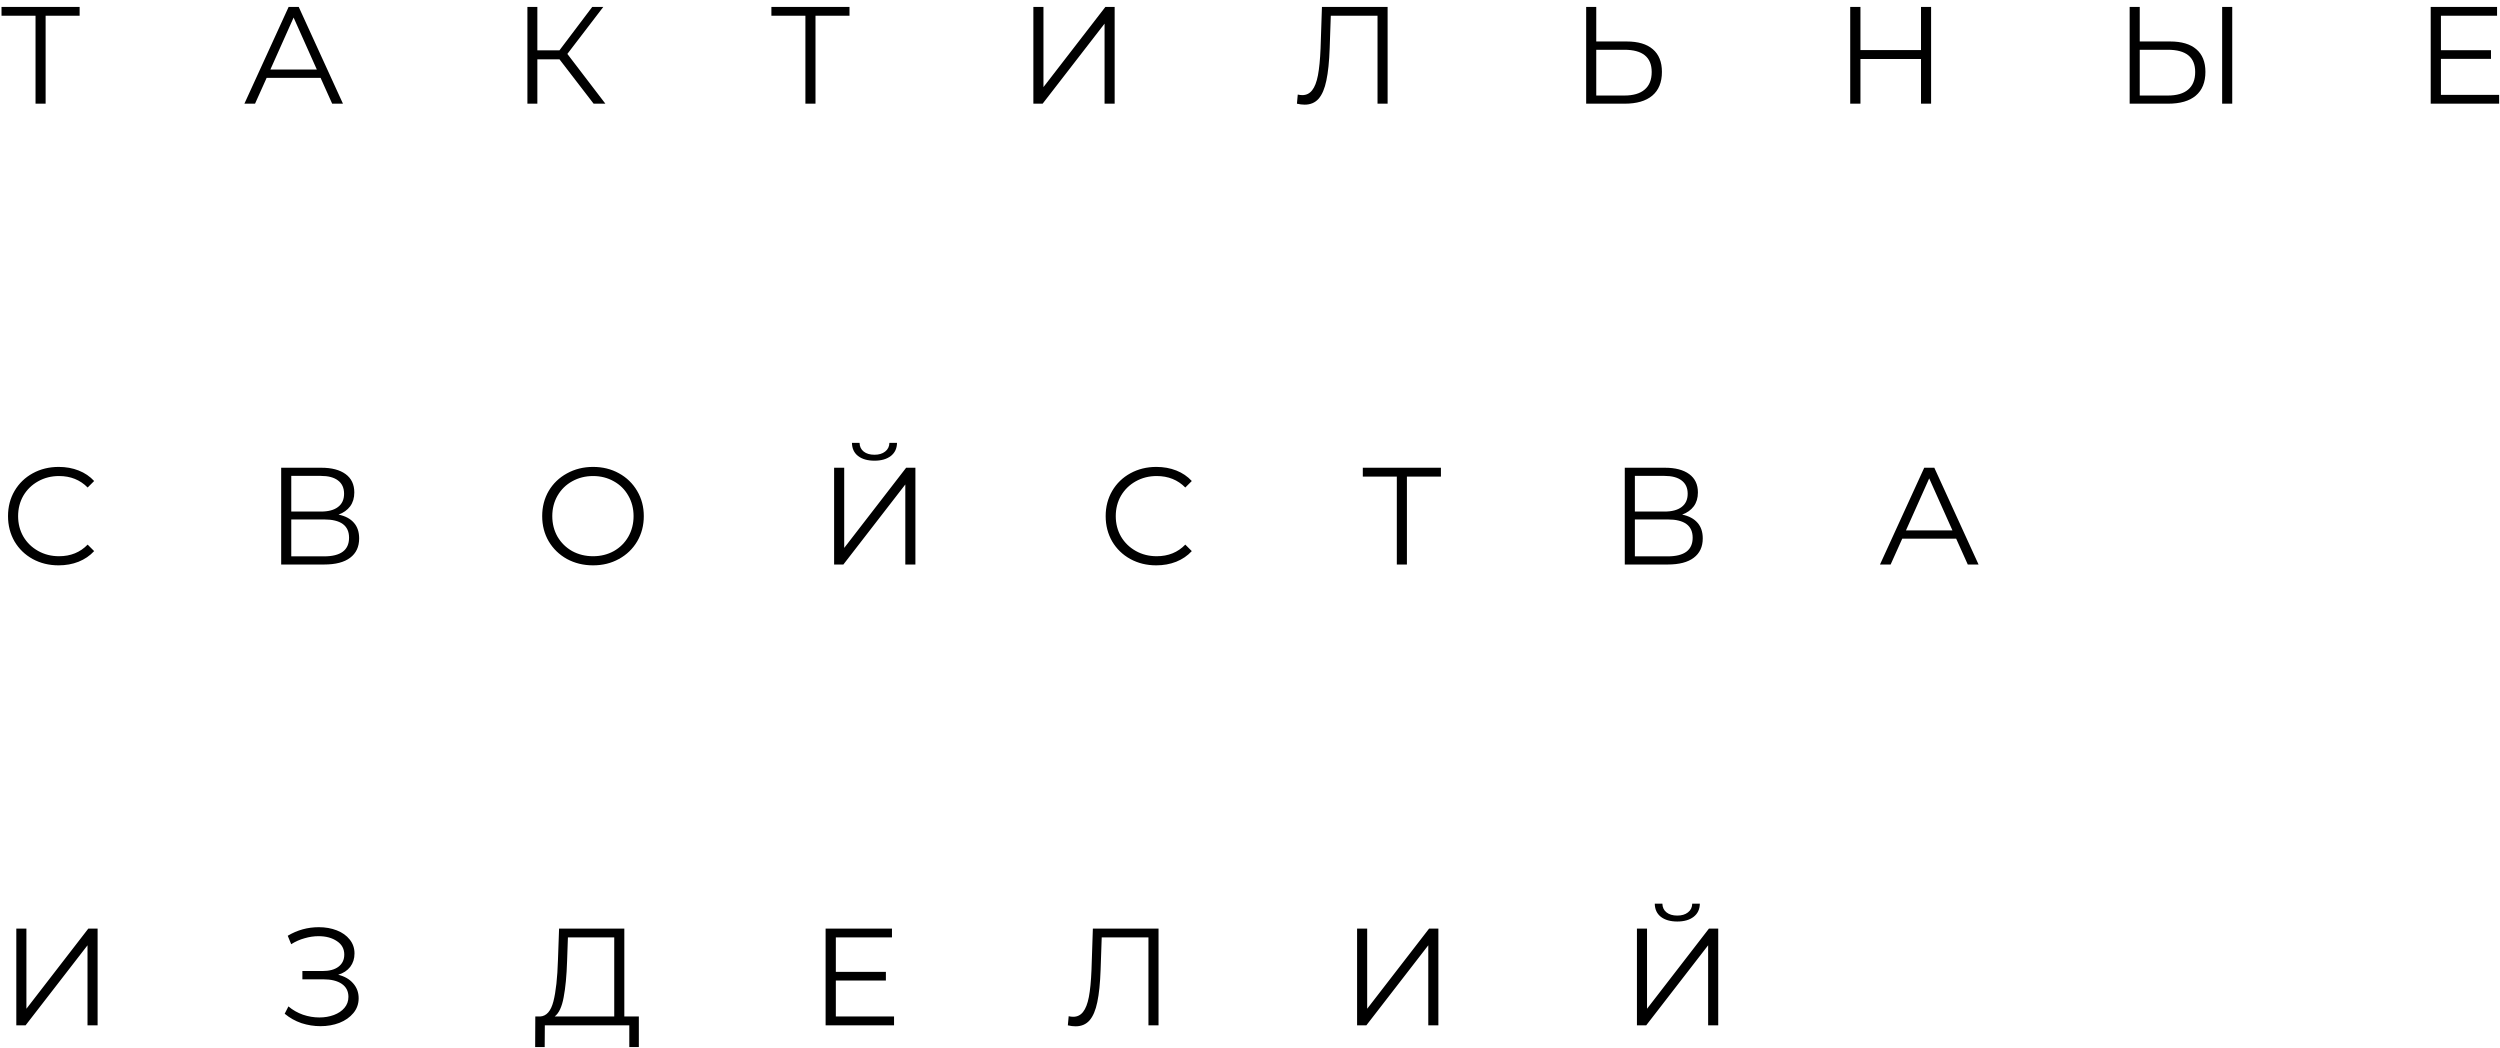 <?xml version="1.0" encoding="UTF-8"?> <svg xmlns="http://www.w3.org/2000/svg" width="217" height="91" viewBox="0 0 217 91" fill="none"> <path d="M6.912 1.368H3.96V9H3.084V1.368H0.132V0.6H6.912V1.368ZM27.825 6.756H23.145L22.137 9H21.213L25.053 0.6H25.929L29.769 9H28.833L27.825 6.756ZM27.501 6.036L25.485 1.524L23.469 6.036H27.501ZM48.562 5.148H46.642V9H45.779V0.6H46.642V4.368H48.562L51.407 0.6H52.367L49.246 4.68L52.547 9H51.526L48.562 5.148ZM73.737 1.368H70.785V9H69.909V1.368H66.957V0.6H73.737V1.368ZM89.696 0.6H90.572V7.56L95.948 0.6H96.752V9H95.876V2.052L90.5 9H89.696V0.6ZM120.445 0.6V9H119.569V1.368H115.513L115.417 4.176C115.377 5.336 115.281 6.272 115.129 6.984C114.985 7.688 114.761 8.216 114.457 8.568C114.153 8.912 113.749 9.084 113.245 9.084C113.029 9.084 112.805 9.056 112.573 9L112.645 8.208C112.781 8.24 112.913 8.256 113.041 8.256C113.393 8.256 113.677 8.116 113.893 7.836C114.117 7.556 114.285 7.124 114.397 6.54C114.509 5.948 114.585 5.168 114.625 4.2L114.745 0.6H120.445ZM141.195 3.6C142.187 3.6 142.943 3.824 143.463 4.272C143.991 4.72 144.255 5.376 144.255 6.24C144.255 7.144 143.975 7.832 143.415 8.304C142.863 8.768 142.063 9 141.015 9H137.679V0.6H138.555V3.6H141.195ZM140.991 8.292C141.767 8.292 142.355 8.12 142.755 7.776C143.163 7.432 143.367 6.924 143.367 6.252C143.367 4.964 142.575 4.32 140.991 4.32H138.555V8.292H140.991ZM167.619 0.6V9H166.743V5.124H161.487V9H160.599V0.6H161.487V4.344H166.743V0.6H167.619ZM188.37 3.6C189.362 3.6 190.118 3.824 190.638 4.272C191.166 4.72 191.43 5.376 191.43 6.24C191.43 7.144 191.15 7.832 190.59 8.304C190.038 8.768 189.238 9 188.19 9H184.854V0.6H185.73V3.6H188.37ZM188.166 8.292C188.942 8.292 189.53 8.12 189.93 7.776C190.338 7.432 190.542 6.924 190.542 6.252C190.542 4.964 189.75 4.32 188.166 4.32H185.73V8.292H188.166ZM192.882 0.6H193.758V9H192.882V0.6ZM216.925 8.232V9H210.985V0.6H216.745V1.368H211.873V4.356H216.217V5.112H211.873V8.232H216.925ZM5.088 49.072C4.256 49.072 3.504 48.888 2.832 48.52C2.168 48.152 1.644 47.644 1.26 46.996C0.884 46.34 0.696 45.608 0.696 44.8C0.696 43.992 0.884 43.264 1.26 42.616C1.644 41.96 2.172 41.448 2.844 41.08C3.516 40.712 4.268 40.528 5.1 40.528C5.724 40.528 6.3 40.632 6.828 40.84C7.356 41.048 7.804 41.352 8.172 41.752L7.608 42.316C6.952 41.652 6.124 41.32 5.124 41.32C4.46 41.32 3.856 41.472 3.312 41.776C2.768 42.08 2.34 42.496 2.028 43.024C1.724 43.552 1.572 44.144 1.572 44.8C1.572 45.456 1.724 46.048 2.028 46.576C2.34 47.104 2.768 47.52 3.312 47.824C3.856 48.128 4.46 48.28 5.124 48.28C6.132 48.28 6.96 47.944 7.608 47.272L8.172 47.836C7.804 48.236 7.352 48.544 6.816 48.76C6.288 48.968 5.712 49.072 5.088 49.072ZM29.386 44.668C29.97 44.788 30.414 45.024 30.718 45.376C31.022 45.72 31.174 46.172 31.174 46.732C31.174 47.46 30.914 48.02 30.394 48.412C29.882 48.804 29.126 49 28.126 49H24.406V40.6H27.898C28.794 40.6 29.494 40.784 29.998 41.152C30.502 41.52 30.754 42.052 30.754 42.748C30.754 43.22 30.634 43.62 30.394 43.948C30.154 44.268 29.818 44.508 29.386 44.668ZM25.282 44.404H27.85C28.498 44.404 28.994 44.272 29.338 44.008C29.69 43.744 29.866 43.36 29.866 42.856C29.866 42.352 29.69 41.968 29.338 41.704C28.994 41.44 28.498 41.308 27.85 41.308H25.282V44.404ZM28.126 48.292C29.574 48.292 30.298 47.752 30.298 46.672C30.298 45.616 29.574 45.088 28.126 45.088H25.282V48.292H28.126ZM51.478 49.072C50.646 49.072 49.89 48.888 49.21 48.52C48.538 48.144 48.01 47.632 47.626 46.984C47.25 46.336 47.062 45.608 47.062 44.8C47.062 43.992 47.25 43.264 47.626 42.616C48.01 41.968 48.538 41.46 49.21 41.092C49.89 40.716 50.646 40.528 51.478 40.528C52.31 40.528 53.058 40.712 53.722 41.08C54.394 41.448 54.922 41.96 55.306 42.616C55.69 43.264 55.882 43.992 55.882 44.8C55.882 45.608 55.69 46.34 55.306 46.996C54.922 47.644 54.394 48.152 53.722 48.52C53.058 48.888 52.31 49.072 51.478 49.072ZM51.478 48.28C52.142 48.28 52.742 48.132 53.278 47.836C53.814 47.532 54.234 47.116 54.538 46.588C54.842 46.052 54.994 45.456 54.994 44.8C54.994 44.144 54.842 43.552 54.538 43.024C54.234 42.488 53.814 42.072 53.278 41.776C52.742 41.472 52.142 41.32 51.478 41.32C50.814 41.32 50.21 41.472 49.666 41.776C49.13 42.072 48.706 42.488 48.394 43.024C48.09 43.552 47.938 44.144 47.938 44.8C47.938 45.456 48.09 46.052 48.394 46.588C48.706 47.116 49.13 47.532 49.666 47.836C50.21 48.132 50.814 48.28 51.478 48.28ZM72.401 40.6H73.277V47.56L78.653 40.6H79.457V49H78.581V42.052L73.205 49H72.401V40.6ZM75.905 39.988C75.305 39.988 74.829 39.852 74.477 39.58C74.133 39.308 73.957 38.928 73.949 38.44H74.609C74.617 38.76 74.737 39.012 74.969 39.196C75.201 39.38 75.513 39.472 75.905 39.472C76.289 39.472 76.597 39.38 76.829 39.196C77.069 39.012 77.193 38.76 77.201 38.44H77.861C77.853 38.928 77.673 39.308 77.321 39.58C76.969 39.852 76.497 39.988 75.905 39.988ZM100.364 49.072C99.532 49.072 98.78 48.888 98.108 48.52C97.444 48.152 96.92 47.644 96.536 46.996C96.16 46.34 95.972 45.608 95.972 44.8C95.972 43.992 96.16 43.264 96.536 42.616C96.92 41.96 97.448 41.448 98.12 41.08C98.792 40.712 99.544 40.528 100.376 40.528C101 40.528 101.576 40.632 102.104 40.84C102.632 41.048 103.08 41.352 103.448 41.752L102.884 42.316C102.228 41.652 101.4 41.32 100.4 41.32C99.736 41.32 99.132 41.472 98.588 41.776C98.044 42.08 97.616 42.496 97.304 43.024C97 43.552 96.848 44.144 96.848 44.8C96.848 45.456 97 46.048 97.304 46.576C97.616 47.104 98.044 47.52 98.588 47.824C99.132 48.128 99.736 48.28 100.4 48.28C101.408 48.28 102.236 47.944 102.884 47.272L103.448 47.836C103.08 48.236 102.628 48.544 102.092 48.76C101.564 48.968 100.988 49.072 100.364 49.072ZM125.072 41.368H122.12V49H121.244V41.368H118.292V40.6H125.072V41.368ZM146.011 44.668C146.595 44.788 147.039 45.024 147.343 45.376C147.647 45.72 147.799 46.172 147.799 46.732C147.799 47.46 147.539 48.02 147.019 48.412C146.507 48.804 145.751 49 144.751 49H141.031V40.6H144.523C145.419 40.6 146.119 40.784 146.623 41.152C147.127 41.52 147.379 42.052 147.379 42.748C147.379 43.22 147.259 43.62 147.019 43.948C146.779 44.268 146.443 44.508 146.011 44.668ZM141.907 44.404H144.475C145.123 44.404 145.619 44.272 145.963 44.008C146.315 43.744 146.491 43.36 146.491 42.856C146.491 42.352 146.315 41.968 145.963 41.704C145.619 41.44 145.123 41.308 144.475 41.308H141.907V44.404ZM144.751 48.292C146.199 48.292 146.923 47.752 146.923 46.672C146.923 45.616 146.199 45.088 144.751 45.088H141.907V48.292H144.751ZM169.795 46.756H165.115L164.107 49H163.183L167.023 40.6H167.899L171.739 49H170.803L169.795 46.756ZM169.471 46.036L167.455 41.524L165.439 46.036H169.471ZM1.416 80.6H2.292V87.56L7.668 80.6H8.472V89H7.596V82.052L2.22 89H1.416V80.6ZM29.355 84.608C29.907 84.744 30.339 84.992 30.651 85.352C30.971 85.712 31.131 86.144 31.131 86.648C31.131 87.136 30.979 87.564 30.675 87.932C30.371 88.3 29.967 88.584 29.463 88.784C28.959 88.976 28.411 89.072 27.819 89.072C27.259 89.072 26.707 88.984 26.163 88.808C25.627 88.624 25.143 88.352 24.711 87.992L25.035 87.356C25.403 87.668 25.823 87.908 26.295 88.076C26.767 88.236 27.243 88.316 27.723 88.316C28.179 88.316 28.599 88.244 28.983 88.1C29.367 87.956 29.671 87.752 29.895 87.488C30.127 87.216 30.243 86.896 30.243 86.528C30.243 86.04 30.051 85.664 29.667 85.4C29.283 85.136 28.743 85.004 28.047 85.004H26.247V84.284H27.999C28.591 84.284 29.051 84.16 29.379 83.912C29.715 83.656 29.883 83.304 29.883 82.856C29.883 82.36 29.671 81.972 29.247 81.692C28.823 81.404 28.291 81.26 27.651 81.26C27.251 81.26 26.847 81.32 26.439 81.44C26.031 81.552 25.643 81.724 25.275 81.956L24.975 81.224C25.807 80.728 26.707 80.48 27.675 80.48C28.243 80.48 28.763 80.572 29.235 80.756C29.707 80.94 30.079 81.204 30.351 81.548C30.631 81.892 30.771 82.296 30.771 82.76C30.771 83.208 30.647 83.596 30.399 83.924C30.151 84.244 29.803 84.472 29.355 84.608ZM55.452 88.232V90.884H54.623V89H47.291L47.279 90.884H46.452L46.464 88.232H46.883C47.435 88.2 47.819 87.764 48.035 86.924C48.252 86.076 48.383 84.876 48.431 83.324L48.528 80.6H54.191V88.232H55.452ZM49.224 83.408C49.184 84.688 49.084 85.744 48.923 86.576C48.772 87.4 48.511 87.952 48.144 88.232H53.316V81.368H49.295L49.224 83.408ZM77.603 88.232V89H71.663V80.6H77.423V81.368H72.551V84.356H76.895V85.112H72.551V88.232H77.603ZM100.561 80.6V89H99.685V81.368H95.629L95.533 84.176C95.493 85.336 95.397 86.272 95.245 86.984C95.101 87.688 94.877 88.216 94.573 88.568C94.269 88.912 93.865 89.084 93.361 89.084C93.145 89.084 92.921 89.056 92.689 89L92.761 88.208C92.897 88.24 93.029 88.256 93.157 88.256C93.509 88.256 93.793 88.116 94.009 87.836C94.233 87.556 94.401 87.124 94.513 86.54C94.625 85.948 94.701 85.168 94.741 84.2L94.861 80.6H100.561ZM117.795 80.6H118.671V87.56L124.047 80.6H124.851V89H123.975V82.052L118.599 89H117.795V80.6ZM142.086 80.6H142.962V87.56L148.338 80.6H149.142V89H148.266V82.052L142.89 89H142.086V80.6ZM145.59 79.988C144.99 79.988 144.514 79.852 144.162 79.58C143.818 79.308 143.642 78.928 143.634 78.44H144.294C144.302 78.76 144.422 79.012 144.654 79.196C144.886 79.38 145.198 79.472 145.59 79.472C145.974 79.472 146.282 79.38 146.514 79.196C146.754 79.012 146.878 78.76 146.886 78.44H147.546C147.538 78.928 147.358 79.308 147.006 79.58C146.654 79.852 146.182 79.988 145.59 79.988Z" fill="black"></path> </svg> 